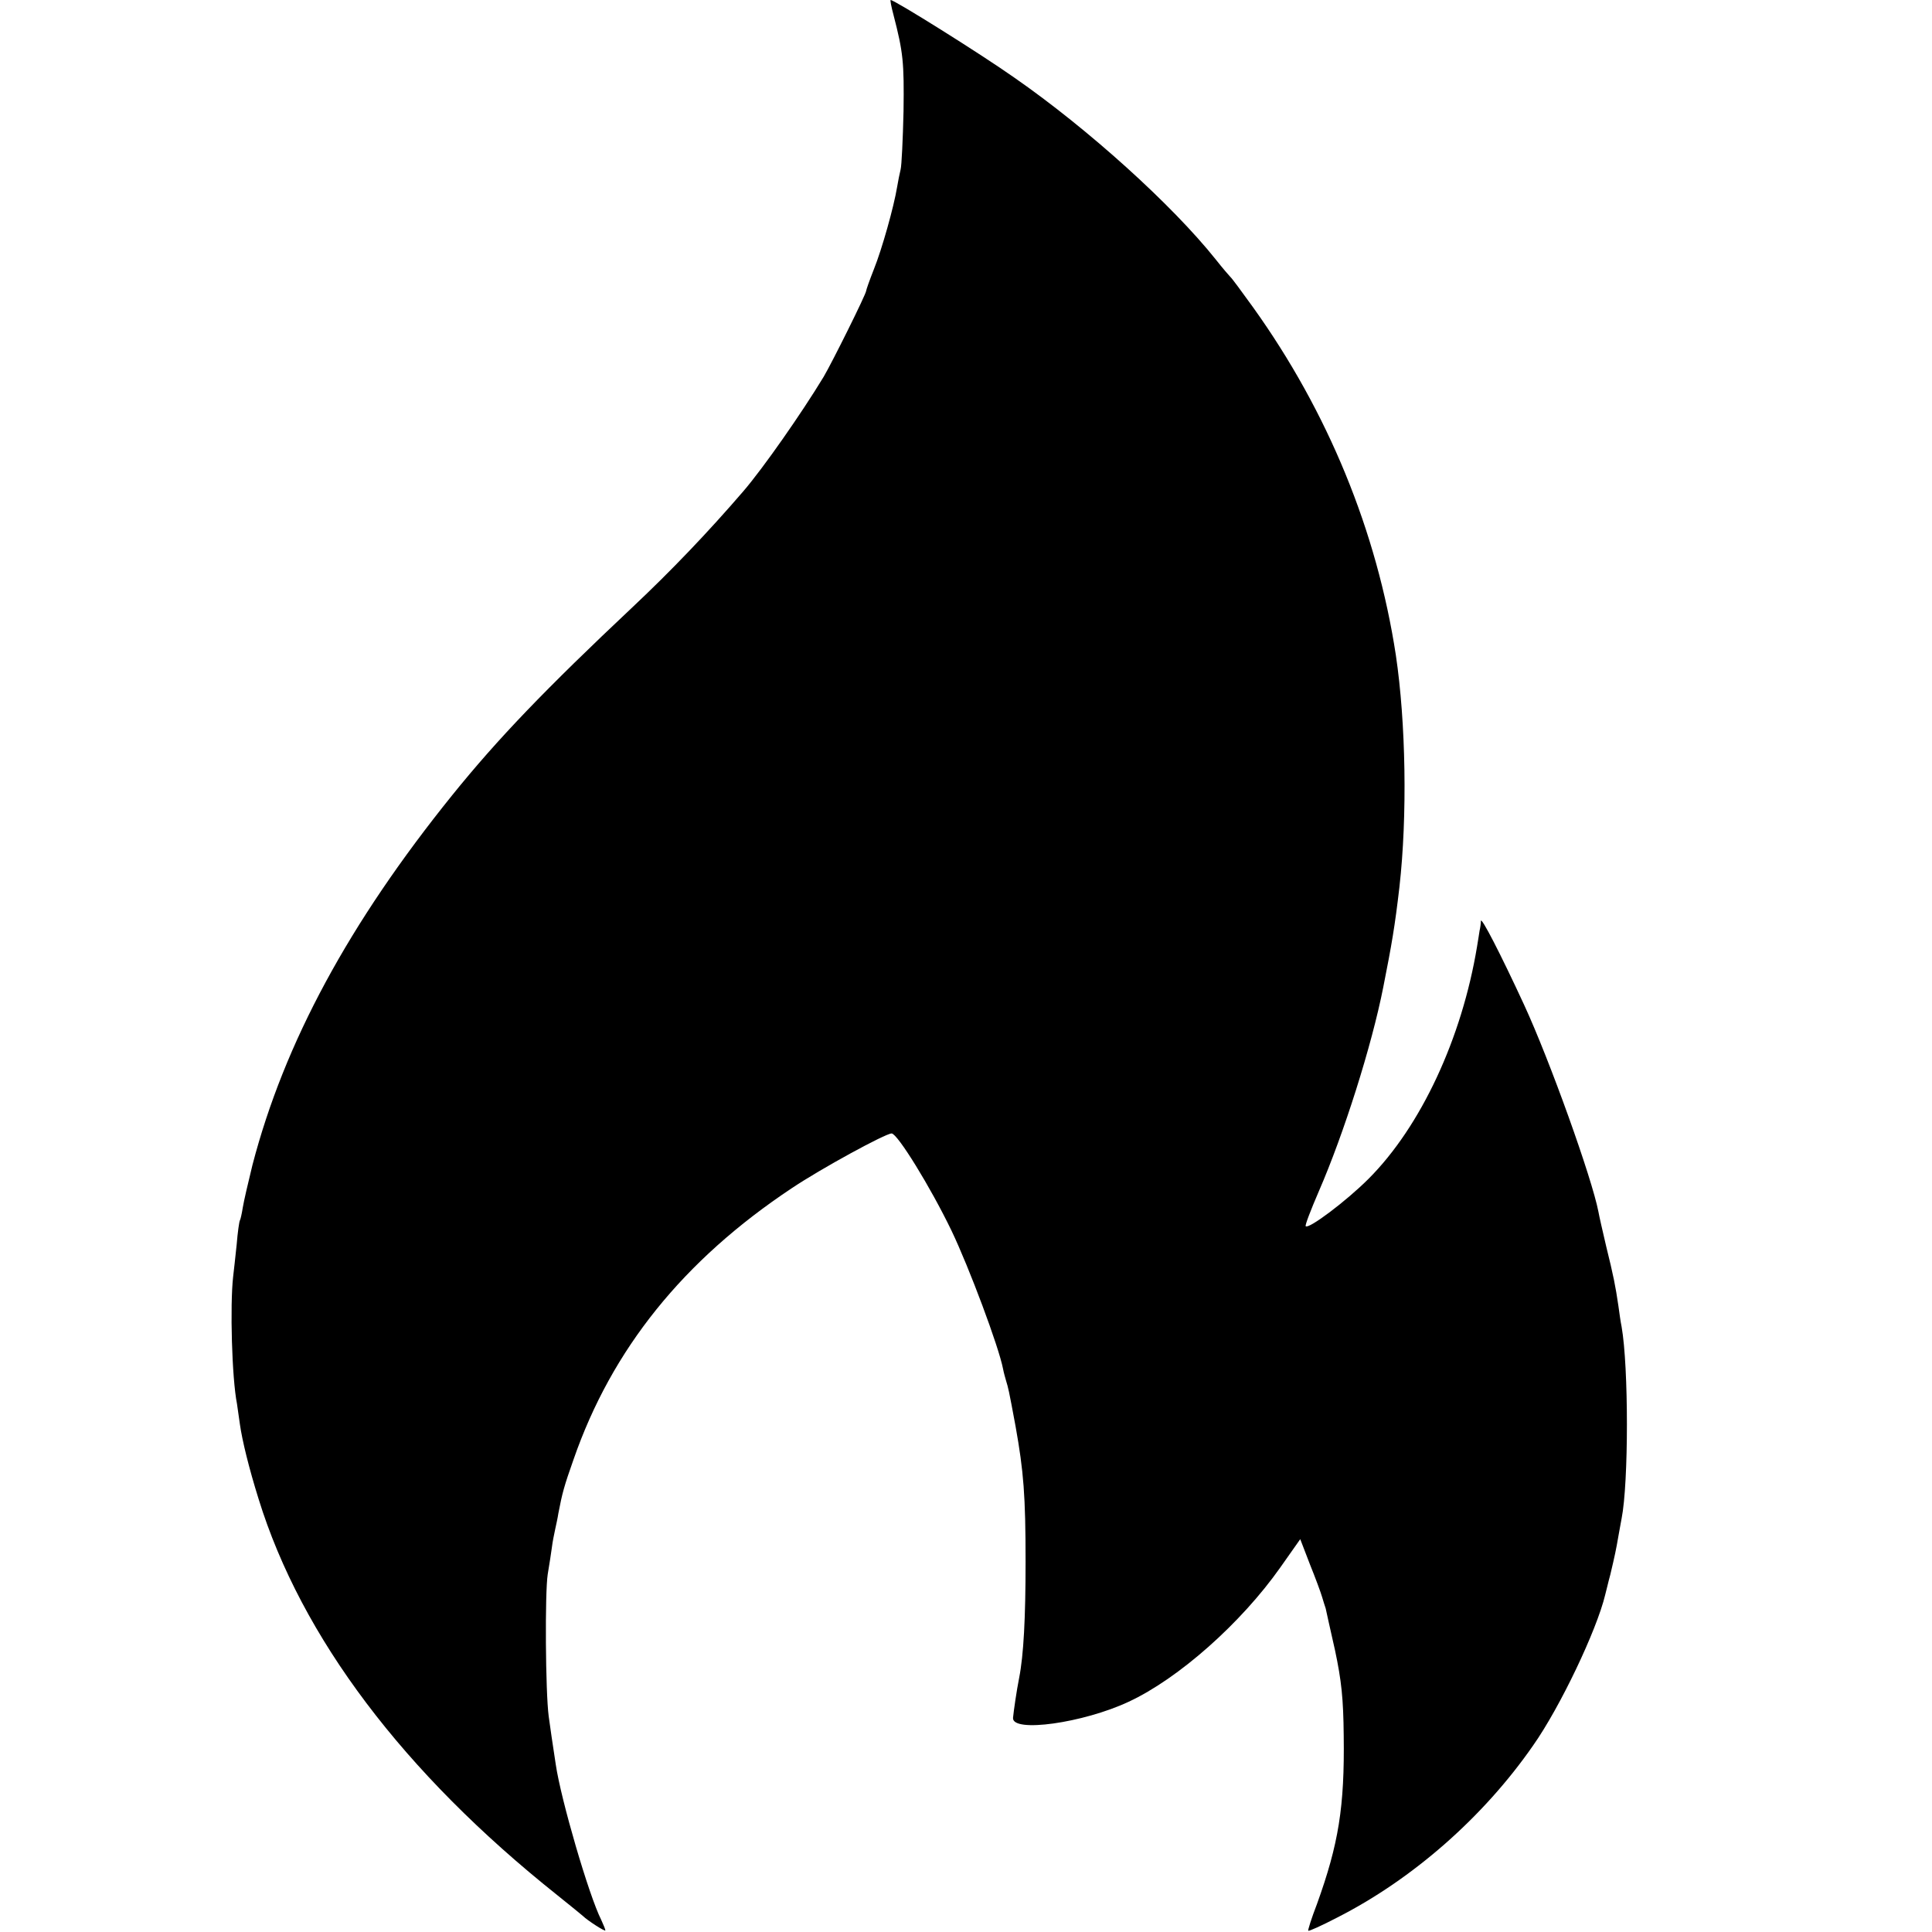 <?xml version="1.0" standalone="no"?>
<!DOCTYPE svg PUBLIC "-//W3C//DTD SVG 20010904//EN"
 "http://www.w3.org/TR/2001/REC-SVG-20010904/DTD/svg10.dtd">
<svg version="1.0" xmlns="http://www.w3.org/2000/svg"
 width="600pt" height="600pt" viewBox="0 0 600 600"
 preserveAspectRatio="xMidYMid meet">
<g transform="translate(0,600) scale(0.1,-0.1)"
fill="#000000" stroke="none">
<path d="M2775 5953 c30 -116 33 -146 31 -298 -2 -88 -6 -170 -9 -181 -3 -12
-8 -37 -11 -55 -10 -61 -47 -193 -72 -255 -13 -33 -24 -64 -24 -67 0 -10 -106
-223 -132 -267 -69 -114 -188 -284 -249 -355 -110 -128 -226 -249 -344 -360
-272 -256 -419 -409 -561 -585 -320 -397 -521 -768 -620 -1148 -13 -53 -27
-113 -30 -132 -3 -19 -7 -37 -9 -40 -2 -3 -7 -37 -10 -75 -4 -39 -9 -83 -11
-100 -10 -89 -4 -314 12 -395 2 -14 6 -42 9 -63 7 -50 28 -136 58 -232 133
-430 451 -851 927 -1230 41 -33 77 -62 80 -65 14 -14 70 -50 70 -45 0 3 -6 18
-13 33 -38 75 -125 373 -141 482 -12 78 -16 107 -22 150 -10 76 -12 384 -3
441 5 30 11 68 13 84 2 17 7 41 10 55 3 14 8 36 10 50 12 63 18 85 47 167 119
343 341 619 678 843 91 61 291 170 310 170 18 0 121 -167 186 -302 55 -115
147 -361 160 -429 2 -11 7 -29 10 -39 6 -20 7 -21 29 -140 25 -140 31 -215 31
-420 0 -174 -6 -290 -20 -361 -8 -40 -17 -103 -19 -124 -3 -47 218 -16 359 50
155 72 349 244 471 417 l62 88 30 -78 c17 -42 34 -88 38 -102 4 -14 9 -29 11
-35 1 -5 14 -64 29 -130 20 -94 26 -151 27 -265 3 -222 -16 -337 -83 -523 -17
-44 -29 -82 -27 -83 2 -2 42 16 90 41 234 119 454 312 608 534 84 119 198 359
224 468 3 10 9 38 16 63 14 59 18 78 25 119 3 18 8 43 10 55 22 111 22 471 0
596 -3 14 -7 43 -10 65 -9 61 -15 92 -38 185 -11 47 -22 95 -24 107 -20 104
-151 470 -231 643 -74 160 -133 274 -134 260 0 -8 -2 -22 -4 -30 -1 -8 -5 -31
-8 -50 -47 -284 -174 -558 -337 -721 -69 -69 -186 -157 -195 -147 -3 2 16 51
41 109 77 177 164 451 200 634 26 131 36 189 50 310 25 220 20 512 -11 720
-59 386 -211 756 -443 1080 -36 50 -67 92 -71 95 -3 3 -24 27 -46 55 -135 169
-396 405 -625 564 -105 74 -372 241 -384 241 -2 0 2 -21 9 -47z"/>
</g>
</svg>
